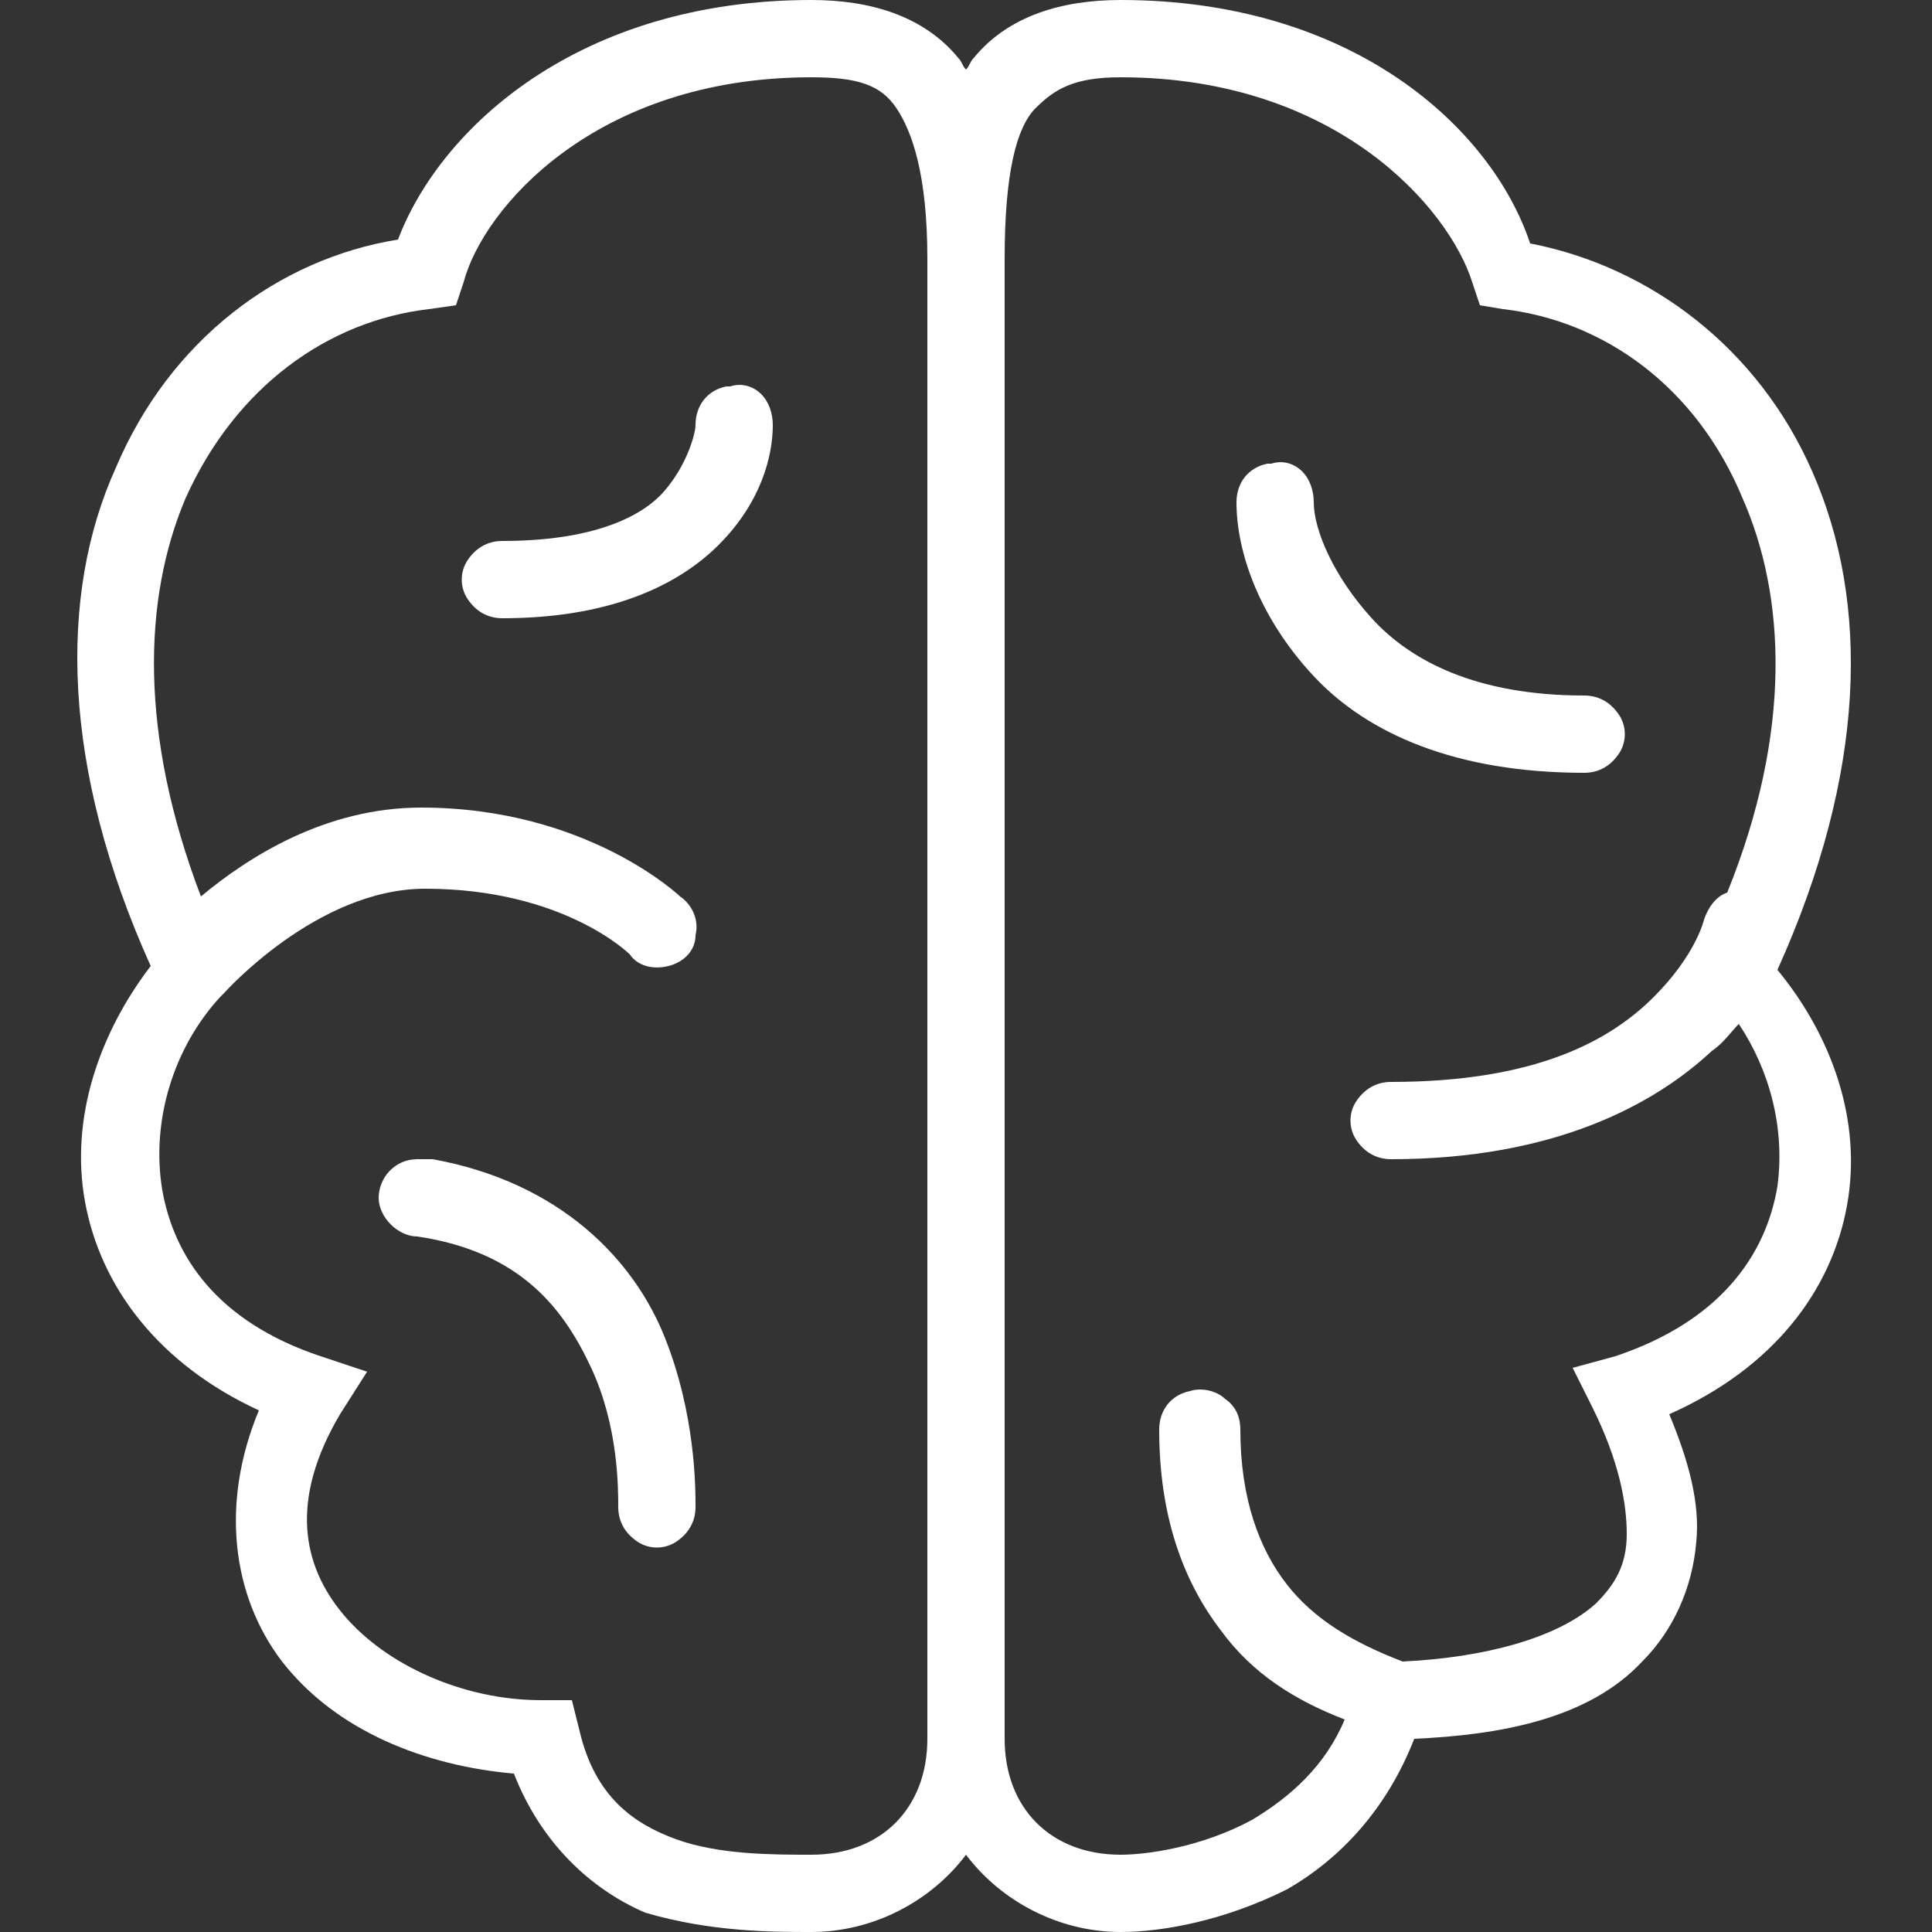 <?xml version="1.0" encoding="utf-8"?>
<!-- Generator: Adobe Illustrator 23.0.1, SVG Export Plug-In . SVG Version: 6.00 Build 0)  -->
<svg version="1.1" id="Capa_1" xmlns="http://www.w3.org/2000/svg" xmlns:xlink="http://www.w3.org/1999/xlink" x="0px" y="0px"
	 viewBox="0 0 50 50" style="enable-background:new 0 0 50 50;" xml:space="preserve">
<rect x="0" y="0" width="50" height="50" fill="#333333" stroke="none"/>
<style type="text/css">
	.st0{fill:#FFFFFF;}
</style>
<g id="surface1">
	<path class="st0" d="M21,0c-6,0-9.6,3.3-10.7,6.2C7.2,6.7,4.4,8.8,3,12.1c-1.5,3.3-1.4,7.8,0.9,12.9c-1.3,1.7-2.1,3.9-1.7,6.1
		c0.4,2.2,1.9,4.2,4.5,5.4C5.7,38.9,6,41.3,7.3,43c1.4,1.8,3.7,2.7,6,2.9c0.7,1.8,2,3,3.4,3.6C18.4,50,20,50,21,50
		c1.6,0,3.1-0.8,4-2c0.9,1.2,2.4,2,4,2c1.1,0,2.7-0.3,4.3-1.1c1.4-0.8,2.6-2.1,3.3-3.9c2.2-0.1,4.5-0.5,5.9-2
		c0.8-0.8,1.3-1.9,1.4-3.1c0.1-1-0.2-2.1-0.7-3.3c2.7-1.2,4.2-3.2,4.6-5.4c0.4-2.2-0.4-4.4-1.8-6.1c2.3-5.1,2.4-9.5,0.9-12.9
		c-1.4-3.2-4.2-5.3-7.3-5.9C38.6,3.3,35,0,29,0c-1.5,0-2.9,0.4-3.8,1.5c-0.1,0.1-0.1,0.2-0.2,0.3c-0.1-0.1-0.1-0.2-0.2-0.3
		C23.9,0.4,22.5,0,21,0z M21,2c1.2,0,1.8,0.2,2.2,0.8S24,4.5,24,6.7V45c0,1.8-1.2,3-3,3c-1,0-2.4,0-3.5-0.4s-2.1-1.1-2.5-2.8
		L14.8,44H14c-2,0-4-0.9-5.1-2.2c-1.1-1.3-1.4-3-0.1-5.2l0.7-1.1l-1.2-0.4c-2.7-0.9-3.8-2.6-4.1-4.3c-0.3-1.8,0.3-3.7,1.5-5
		c0,0,0,0,0.1-0.1l0,0c0,0,2.4-2.7,5.2-2.7c3.6,0,5.3,1.7,5.3,1.7c0.2,0.3,0.6,0.4,1,0.3c0.4-0.1,0.7-0.4,0.7-0.8
		c0.1-0.4-0.1-0.8-0.4-1c0,0-2.4-2.3-6.7-2.3c-2.5,0-4.5,1.3-5.7,2.3C3.6,19,3.7,15.5,4.8,12.9C6.1,10,8.5,8.3,11.1,8l0.7-0.1
		l0.2-0.6C12.5,5.4,15.4,2,21,2z M29,2c5.6,0,8.5,3.4,9.1,5.3l0.2,0.6L38.9,8c2.6,0.3,5,2,6.2,4.9c1.1,2.5,1.3,6-0.4,10.2
		c-0.3,0.1-0.5,0.4-0.6,0.7c0,0-0.2,0.9-1.3,2S39.8,28,36,28c-0.4,0-0.7,0.2-0.9,0.5c-0.2,0.3-0.2,0.7,0,1c0.2,0.3,0.5,0.5,0.9,0.5
		c4.2,0,6.8-1.4,8.3-2.8c0.3-0.2,0.5-0.5,0.7-0.7c0.8,1.2,1.2,2.7,1,4.2c-0.3,1.8-1.5,3.5-4.2,4.4l-1.1,0.3l0.5,1
		c0.7,1.4,0.9,2.5,0.9,3.3s-0.3,1.3-0.8,1.8c-1,0.9-2.9,1.4-5,1.5c-1.3-0.5-2.3-1.1-3-2c-0.7-0.9-1.2-2.2-1.2-4
		c0-0.3-0.1-0.6-0.4-0.8c-0.2-0.2-0.6-0.3-0.9-0.2c-0.5,0.1-0.8,0.5-0.8,1c0,2.2,0.6,3.9,1.6,5.2c0.8,1.1,1.9,1.8,3.2,2.3
		c-0.5,1.2-1.4,2-2.4,2.6C31.1,47.8,29.7,48,29,48c-1.8,0-3-1.2-3-3V6.7c0-2.2,0.3-3.4,0.8-3.9S27.8,2,29,2z M18.9,10
		c0,0-0.1,0-0.1,0c-0.5,0.1-0.8,0.5-0.8,1c0,0.2-0.2,1-0.8,1.7S15.3,14,13,14c-0.4,0-0.7,0.2-0.9,0.5c-0.2,0.3-0.2,0.7,0,1
		c0.2,0.3,0.5,0.5,0.9,0.5c2.7,0,4.5-0.8,5.6-1.9S20,11.8,20,11c0-0.3-0.1-0.6-0.3-0.8C19.5,10,19.2,9.9,18.9,10z M32.9,12
		c0,0-0.1,0-0.1,0c-0.5,0.1-0.8,0.5-0.8,1c0,1.3,0.6,3,2,4.5s3.7,2.5,7,2.5c0.4,0,0.7-0.2,0.9-0.5c0.2-0.3,0.2-0.7,0-1
		C41.7,18.2,41.4,18,41,18c-2.8,0-4.5-0.9-5.5-2S34,13.7,34,13c0-0.3-0.1-0.6-0.3-0.8C33.5,12,33.2,11.9,32.9,12z M10.8,30
		c-0.6,0-1,0.5-1,1s0.5,1,1,1c2.7,0.4,3.8,1.9,4.5,3.4S16,38.5,16,39c0,0.4,0.2,0.7,0.5,0.9c0.3,0.2,0.7,0.2,1,0
		c0.3-0.2,0.5-0.5,0.5-0.9c0-0.5,0-2.4-0.8-4.4s-2.7-4-6-4.6C11.1,30,10.9,30,10.8,30C10.8,30,10.8,30,10.8,30z"/>
</g>
</svg>
